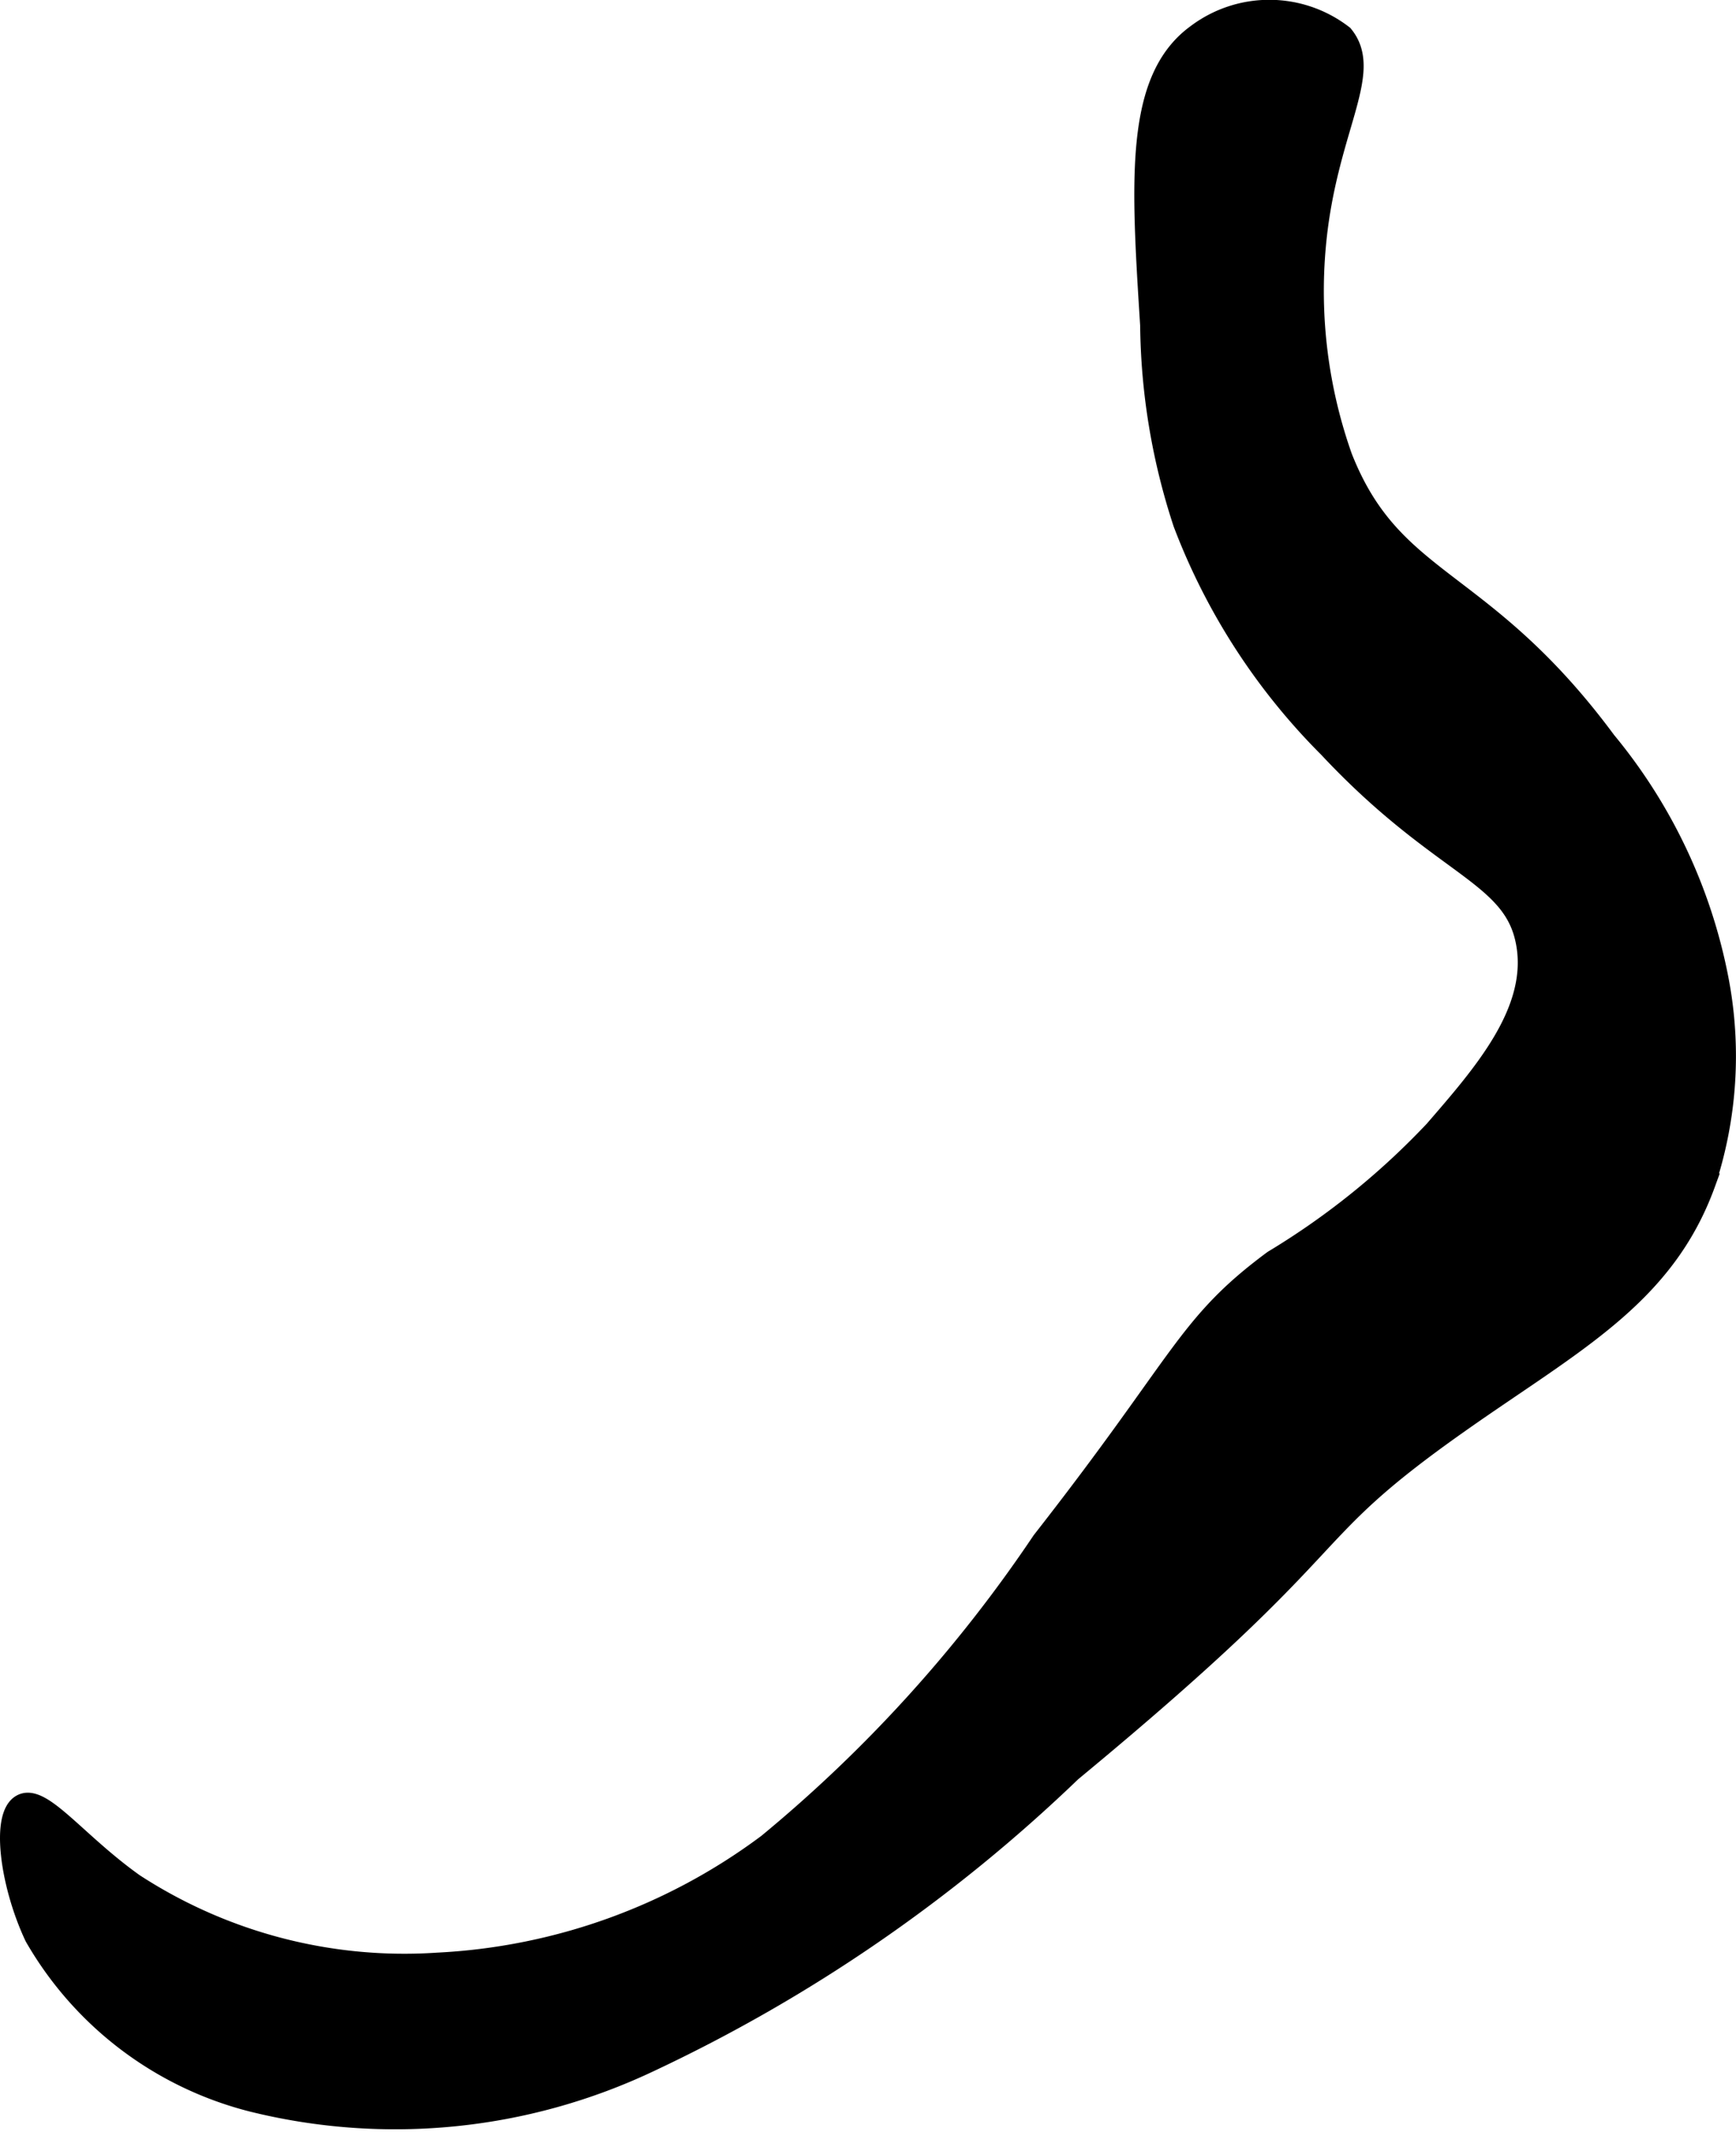 <?xml version="1.0" encoding="UTF-8"?>
<svg xmlns="http://www.w3.org/2000/svg"
     version="1.1"
     width="4.441mm"
     height="5.451mm"
     viewBox="0 0 12.589 15.452">
   <defs>
      <style type="text/css"><![CDATA[
      .a {
        stroke: #000;
        stroke-miterlimit: 10;
        stroke-width: 0.15px;
      }
    ]]></style>
   </defs>
   <path class="a"
         d="M8.678.25c-.447.326-.402,1.05-.335,2.106a4.727,4.727,0,0,0,.239,1.436A4.612,4.612,0,0,0,9.636,5.42c.829.886,1.354.909,1.436,1.436.076.487-.323.939-.67,1.34A5.52,5.52,0,0,1,9.234,9.137c-.633.469-.643.714-1.677,2.035A10.238,10.238,0,0,1,5.567,13.367,4.361,4.361,0,0,1,3.173,14.229a3.596,3.596,0,0,1-2.202-.574c-.419-.298-.67-.653-.814-.574-.15.082-.08.584.096.957A2.537,2.537,0,0,0,1.833,15.234a4.306,4.306,0,0,0,2.872-.287,11.404,11.404,0,0,0,3.064-2.106c2.119-1.751,1.584-1.665,2.824-2.537.822-.578,1.474-.909,1.771-1.723a2.937,2.937,0,0,0,.096-1.484,3.848,3.848,0,0,0-.814-1.723C10.746,4.158,10.102,4.254,9.732,3.314A3.61,3.61,0,0,1,9.54,1.782c.076-.841.424-1.254.199-1.526A.874.874,0,0,0,8.678.25Z"/>
</svg>
